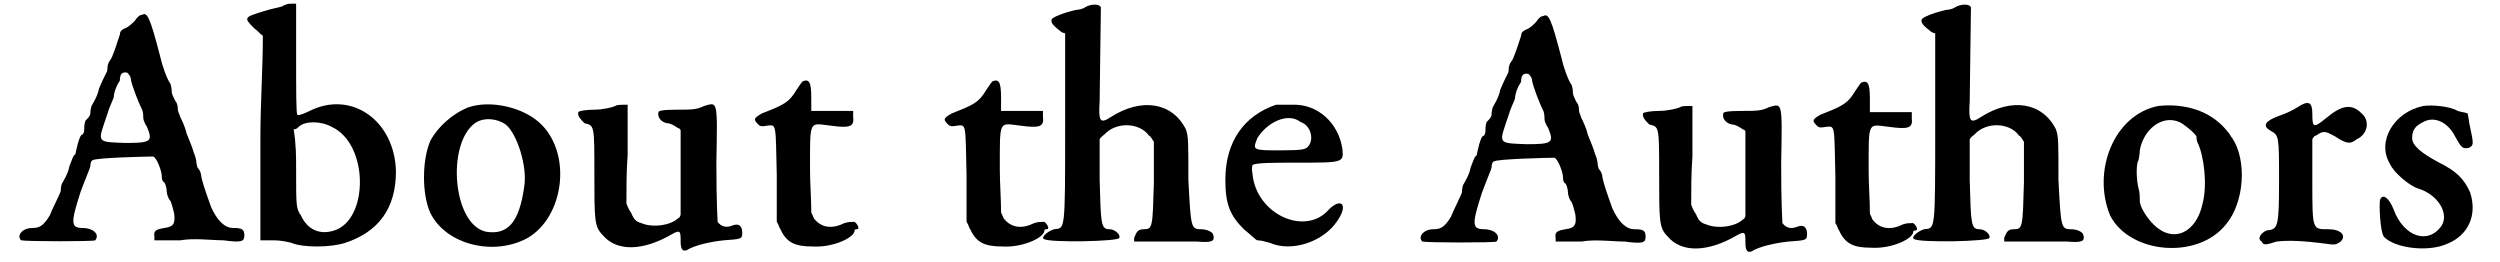 <?xml version='1.0' encoding='utf-8'?>
<svg xmlns="http://www.w3.org/2000/svg" xmlns:xlink="http://www.w3.org/1999/xlink" width="200px" height="21px" viewBox="0 0 2002 213" version="1.1">
<defs>
<path id="gl1792" d="M 102 2 C 100 2 98 4 96 7 C 94 9 91 12 88 13 C 86 14 84 15 84 18 C 82 24 78 37 76 39 C 75 40 74 43 74 44 C 74 44 74 48 73 49 C 72 51 69 57 67 62 C 66 68 62 74 61 76 C 60 79 60 82 60 82 C 60 84 58 86 56 88 C 55 91 55 94 55 96 C 55 97 54 99 54 99 C 52 99 51 103 50 106 C 49 110 48 114 48 115 C 46 116 45 120 43 125 C 42 131 38 137 37 139 C 36 141 36 145 36 145 C 36 146 28 162 27 165 C 22 173 19 175 13 175 C 4 175 0 182 4 185 C 8 186 63 186 64 185 C 68 180 62 175 54 175 C 44 175 44 171 52 146 C 56 135 60 126 60 125 C 60 122 61 120 62 120 C 64 118 106 117 111 117 C 114 118 118 129 118 133 C 118 134 118 137 120 138 C 121 139 122 143 122 145 C 122 147 123 151 125 153 C 126 155 127 159 128 163 C 129 171 128 174 120 175 C 114 176 111 177 112 182 C 112 182 112 183 112 185 C 120 185 126 185 133 185 C 144 183 159 185 168 185 C 183 187 185 186 185 181 C 185 176 183 175 176 175 C 169 175 163 169 158 158 C 153 144 151 138 150 133 C 150 131 149 128 147 126 C 146 123 146 121 146 121 C 146 120 145 116 144 114 C 143 110 140 103 138 98 C 137 93 134 87 133 85 C 132 82 131 80 131 79 C 131 78 131 74 129 72 C 127 68 126 66 126 64 C 126 63 126 61 125 58 C 122 54 118 42 117 37 C 108 2 106 0 102 2 M 90 49 C 91 50 93 52 93 55 C 94 60 99 73 102 79 C 103 81 103 85 103 86 C 103 87 104 90 106 93 C 111 105 109 106 88 106 C 64 105 66 106 74 82 C 75 78 78 72 79 69 C 79 67 80 63 81 61 C 82 58 84 56 84 55 C 84 50 86 48 90 49 z" fill="black"/><!-- width=192 height=192 -->
<path id="gl1793" d="M 34 5 C 32 6 25 7 19 9 C 3 14 2 14 11 23 C 14 25 15 27 18 29 C 18 56 16 84 16 112 C 16 139 16 168 16 195 C 20 195 23 195 27 195 C 32 195 37 196 41 197 C 50 201 73 201 85 197 C 112 188 126 169 126 139 C 125 98 90 73 56 90 C 50 93 46 94 46 93 C 45 93 45 72 45 47 C 45 33 45 18 45 3 C 43 3 42 3 41 3 C 40 3 37 3 34 5 M 74 103 C 104 117 104 178 76 187 C 64 191 54 186 49 175 C 45 169 45 168 45 138 C 45 127 45 117 43 105 C 45 105 46 104 47 103 C 52 98 65 98 74 103 z" fill="black"/><!-- width=135 height=208 -->
<path id="gl1796" d="M 43 7 C 30 12 18 23 12 34 C 5 50 5 78 12 93 C 25 119 64 128 91 113 C 120 96 127 46 102 21 C 88 7 61 1 43 7 M 73 21 C 82 28 91 55 88 72 C 84 100 75 111 57 108 C 30 102 25 37 48 20 C 55 15 66 16 73 21 z" fill="black"/><!-- width=127 height=129 -->
<path id="gl1799" d="M 34 3 C 32 4 24 6 17 6 C 11 6 4 7 4 8 C 3 11 6 14 9 17 C 17 19 17 18 17 58 C 17 96 17 101 24 108 C 35 121 56 121 80 107 C 87 103 87 105 87 113 C 87 120 89 121 92 120 C 98 116 112 113 122 112 C 136 111 137 111 137 106 C 137 100 134 98 129 100 C 124 102 120 101 117 97 C 117 96 116 82 116 49 C 117 -3 117 0 106 3 C 100 6 96 6 84 6 C 72 6 69 7 69 8 C 68 12 71 16 76 17 C 79 17 82 19 85 21 C 86 21 87 22 87 23 C 87 34 87 45 87 56 C 87 69 87 80 87 91 C 87 92 86 94 85 94 C 79 100 64 102 55 98 C 51 97 49 95 47 90 C 45 87 44 85 43 82 C 43 70 43 56 44 43 C 44 29 44 16 44 2 C 43 2 42 2 40 2 C 39 2 35 2 34 3 z" fill="black"/><!-- width=144 height=129 -->
<path id="gl1800" d="M 43 2 C 42 3 40 6 38 9 C 32 19 28 21 10 28 C 3 32 3 33 7 37 C 8 38 9 39 14 38 C 22 37 21 36 22 78 C 22 91 22 103 22 116 C 24 119 24 121 25 122 C 30 133 37 136 51 136 C 66 137 83 130 85 124 C 85 122 86 122 87 122 C 90 122 87 117 85 116 C 83 116 80 116 77 117 C 67 122 58 121 52 113 C 51 110 50 109 50 108 C 50 97 49 85 49 74 C 49 32 48 36 66 38 C 81 40 85 39 84 31 C 84 30 84 27 84 26 C 78 26 73 26 67 26 C 61 26 56 26 50 26 C 50 22 50 19 50 15 C 50 2 48 0 43 2 z" fill="black"/><!-- width=96 height=144 -->
<path id="gl1800" d="M 43 2 C 42 3 40 6 38 9 C 32 19 28 21 10 28 C 3 32 3 33 7 37 C 8 38 9 39 14 38 C 22 37 21 36 22 78 C 22 91 22 103 22 116 C 24 119 24 121 25 122 C 30 133 37 136 51 136 C 66 137 83 130 85 124 C 85 122 86 122 87 122 C 90 122 87 117 85 116 C 83 116 80 116 77 117 C 67 122 58 121 52 113 C 51 110 50 109 50 108 C 50 97 49 85 49 74 C 49 32 48 36 66 38 C 81 40 85 39 84 31 C 84 30 84 27 84 26 C 78 26 73 26 67 26 C 61 26 56 26 50 26 C 50 22 50 19 50 15 C 50 2 48 0 43 2 z" fill="black"/><!-- width=96 height=144 -->
<path id="gl1801" d="M 37 4 C 36 5 32 6 30 6 C 21 8 10 12 10 14 C 9 17 13 20 18 24 C 18 24 20 25 21 25 C 21 50 21 76 21 101 C 21 187 21 183 12 184 C 6 186 1 191 4 192 C 8 195 65 194 65 191 C 66 188 61 184 57 184 C 50 184 50 180 49 144 C 49 133 49 123 49 111 C 50 109 52 108 53 107 C 62 97 81 97 89 108 C 91 109 92 112 93 113 C 93 124 93 135 93 146 C 92 182 92 184 85 184 C 80 184 79 186 77 191 C 77 191 77 192 77 194 C 84 194 91 194 96 194 C 108 194 121 194 128 194 C 140 195 143 194 141 188 C 140 186 136 184 131 184 C 123 184 123 182 121 144 C 121 112 121 109 119 103 C 108 81 83 77 58 93 C 49 99 48 96 49 80 C 49 70 50 12 50 4 C 49 1 42 1 37 4 z" fill="black"/><!-- width=150 height=202 -->
<path id="gl1804" d="M 48 2 C 22 11 7 32 7 63 C 7 83 11 92 22 103 C 27 107 32 112 33 112 C 36 112 39 113 43 114 C 61 122 87 113 98 96 C 107 83 101 77 91 87 C 72 109 32 91 29 58 C 28 53 29 52 29 51 C 31 49 47 49 64 49 C 103 49 103 49 102 38 C 99 17 82 1 61 2 C 56 2 49 2 48 2 M 68 16 C 77 19 79 31 74 36 C 72 38 71 39 52 39 C 29 39 29 39 33 29 C 41 16 58 8 68 16 z" fill="black"/><!-- width=111 height=126 -->
<path id="gl1792" d="M 102 2 C 100 2 98 4 96 7 C 94 9 91 12 88 13 C 86 14 84 15 84 18 C 82 24 78 37 76 39 C 75 40 74 43 74 44 C 74 44 74 48 73 49 C 72 51 69 57 67 62 C 66 68 62 74 61 76 C 60 79 60 82 60 82 C 60 84 58 86 56 88 C 55 91 55 94 55 96 C 55 97 54 99 54 99 C 52 99 51 103 50 106 C 49 110 48 114 48 115 C 46 116 45 120 43 125 C 42 131 38 137 37 139 C 36 141 36 145 36 145 C 36 146 28 162 27 165 C 22 173 19 175 13 175 C 4 175 0 182 4 185 C 8 186 63 186 64 185 C 68 180 62 175 54 175 C 44 175 44 171 52 146 C 56 135 60 126 60 125 C 60 122 61 120 62 120 C 64 118 106 117 111 117 C 114 118 118 129 118 133 C 118 134 118 137 120 138 C 121 139 122 143 122 145 C 122 147 123 151 125 153 C 126 155 127 159 128 163 C 129 171 128 174 120 175 C 114 176 111 177 112 182 C 112 182 112 183 112 185 C 120 185 126 185 133 185 C 144 183 159 185 168 185 C 183 187 185 186 185 181 C 185 176 183 175 176 175 C 169 175 163 169 158 158 C 153 144 151 138 150 133 C 150 131 149 128 147 126 C 146 123 146 121 146 121 C 146 120 145 116 144 114 C 143 110 140 103 138 98 C 137 93 134 87 133 85 C 132 82 131 80 131 79 C 131 78 131 74 129 72 C 127 68 126 66 126 64 C 126 63 126 61 125 58 C 122 54 118 42 117 37 C 108 2 106 0 102 2 M 90 49 C 91 50 93 52 93 55 C 94 60 99 73 102 79 C 103 81 103 85 103 86 C 103 87 104 90 106 93 C 111 105 109 106 88 106 C 64 105 66 106 74 82 C 75 78 78 72 79 69 C 79 67 80 63 81 61 C 82 58 84 56 84 55 C 84 50 86 48 90 49 z" fill="black"/><!-- width=192 height=192 -->
<path id="gl1799" d="M 34 3 C 32 4 24 6 17 6 C 11 6 4 7 4 8 C 3 11 6 14 9 17 C 17 19 17 18 17 58 C 17 96 17 101 24 108 C 35 121 56 121 80 107 C 87 103 87 105 87 113 C 87 120 89 121 92 120 C 98 116 112 113 122 112 C 136 111 137 111 137 106 C 137 100 134 98 129 100 C 124 102 120 101 117 97 C 117 96 116 82 116 49 C 117 -3 117 0 106 3 C 100 6 96 6 84 6 C 72 6 69 7 69 8 C 68 12 71 16 76 17 C 79 17 82 19 85 21 C 86 21 87 22 87 23 C 87 34 87 45 87 56 C 87 69 87 80 87 91 C 87 92 86 94 85 94 C 79 100 64 102 55 98 C 51 97 49 95 47 90 C 45 87 44 85 43 82 C 43 70 43 56 44 43 C 44 29 44 16 44 2 C 43 2 42 2 40 2 C 39 2 35 2 34 3 z" fill="black"/><!-- width=144 height=129 -->
<path id="gl1800" d="M 43 2 C 42 3 40 6 38 9 C 32 19 28 21 10 28 C 3 32 3 33 7 37 C 8 38 9 39 14 38 C 22 37 21 36 22 78 C 22 91 22 103 22 116 C 24 119 24 121 25 122 C 30 133 37 136 51 136 C 66 137 83 130 85 124 C 85 122 86 122 87 122 C 90 122 87 117 85 116 C 83 116 80 116 77 117 C 67 122 58 121 52 113 C 51 110 50 109 50 108 C 50 97 49 85 49 74 C 49 32 48 36 66 38 C 81 40 85 39 84 31 C 84 30 84 27 84 26 C 78 26 73 26 67 26 C 61 26 56 26 50 26 C 50 22 50 19 50 15 C 50 2 48 0 43 2 z" fill="black"/><!-- width=96 height=144 -->
<path id="gl1801" d="M 37 4 C 36 5 32 6 30 6 C 21 8 10 12 10 14 C 9 17 13 20 18 24 C 18 24 20 25 21 25 C 21 50 21 76 21 101 C 21 187 21 183 12 184 C 6 186 1 191 4 192 C 8 195 65 194 65 191 C 66 188 61 184 57 184 C 50 184 50 180 49 144 C 49 133 49 123 49 111 C 50 109 52 108 53 107 C 62 97 81 97 89 108 C 91 109 92 112 93 113 C 93 124 93 135 93 146 C 92 182 92 184 85 184 C 80 184 79 186 77 191 C 77 191 77 192 77 194 C 84 194 91 194 96 194 C 108 194 121 194 128 194 C 140 195 143 194 141 188 C 140 186 136 184 131 184 C 123 184 123 182 121 144 C 121 112 121 109 119 103 C 108 81 83 77 58 93 C 49 99 48 96 49 80 C 49 70 50 12 50 4 C 49 1 42 1 37 4 z" fill="black"/><!-- width=150 height=202 -->
<path id="gl1805" d="M 49 2 C 13 9 -5 55 10 91 C 26 122 81 127 104 98 C 119 80 121 46 109 28 C 108 27 107 25 107 25 C 107 25 104 21 101 18 C 87 4 67 0 49 2 M 66 15 C 69 16 80 25 80 27 C 80 28 80 30 81 32 C 86 42 89 66 85 81 C 80 105 61 114 45 98 C 40 93 34 84 34 79 C 34 76 34 72 33 69 C 31 61 31 48 33 46 C 33 45 34 42 34 38 C 37 21 52 9 66 15 z" fill="black"/><!-- width=125 height=125 -->
<path id="gl1806" d="M 35 9 C 32 11 26 14 20 16 C 9 20 6 24 13 28 C 20 32 20 32 20 69 C 20 107 19 108 10 109 C 5 111 2 116 6 118 C 7 121 9 121 18 118 C 27 117 37 117 60 120 C 66 121 67 120 70 118 C 75 113 70 108 60 108 C 47 108 47 109 47 69 C 47 57 47 45 47 35 C 48 33 49 32 50 32 C 56 28 57 28 66 33 C 75 39 78 39 83 35 C 92 31 94 20 87 14 C 79 6 71 7 58 18 C 48 26 47 26 47 14 C 47 5 44 3 35 9 z" fill="black"/><!-- width=100 height=129 -->
<path id="gl1809" d="M 42 2 C 18 7 4 31 15 49 C 18 56 31 67 38 69 C 54 74 63 89 57 99 C 46 115 26 108 18 86 C 14 76 9 73 7 78 C 6 81 7 104 10 108 C 18 117 45 121 61 114 C 79 107 86 90 80 72 C 75 61 69 55 55 48 C 40 40 33 34 33 28 C 33 21 36 18 42 15 C 51 10 62 15 68 27 C 73 36 74 37 79 36 C 83 34 83 33 80 19 C 79 15 79 12 78 8 C 75 7 73 7 70 6 C 63 2 49 1 42 2 z" fill="black"/><!-- width=91 height=127 -->
</defs>
<use xlink:href="#gl1792" x="0" y="10"/>
<use xlink:href="#gl1793" x="182" y="0"/>
<use xlink:href="#gl1796" x="324" y="80"/>
<use xlink:href="#gl1799" x="452" y="83"/>
<use xlink:href="#gl1800" x="595" y="64"/>
<use xlink:href="#gl1800" x="749" y="64"/>
<use xlink:href="#gl1801" x="830" y="2"/>
<use xlink:href="#gl1804" x="974" y="83"/>
<use xlink:href="#gl1792" x="1137" y="11"/>
<use xlink:href="#gl1799" x="1316" y="84"/>
<use xlink:href="#gl1800" x="1454" y="65"/>
<use xlink:href="#gl1801" x="1536" y="2"/>
<use xlink:href="#gl1805" x="1689" y="84"/>
<use xlink:href="#gl1806" x="1816" y="78"/>
<use xlink:href="#gl1809" x="1911" y="84"/>
</svg>
